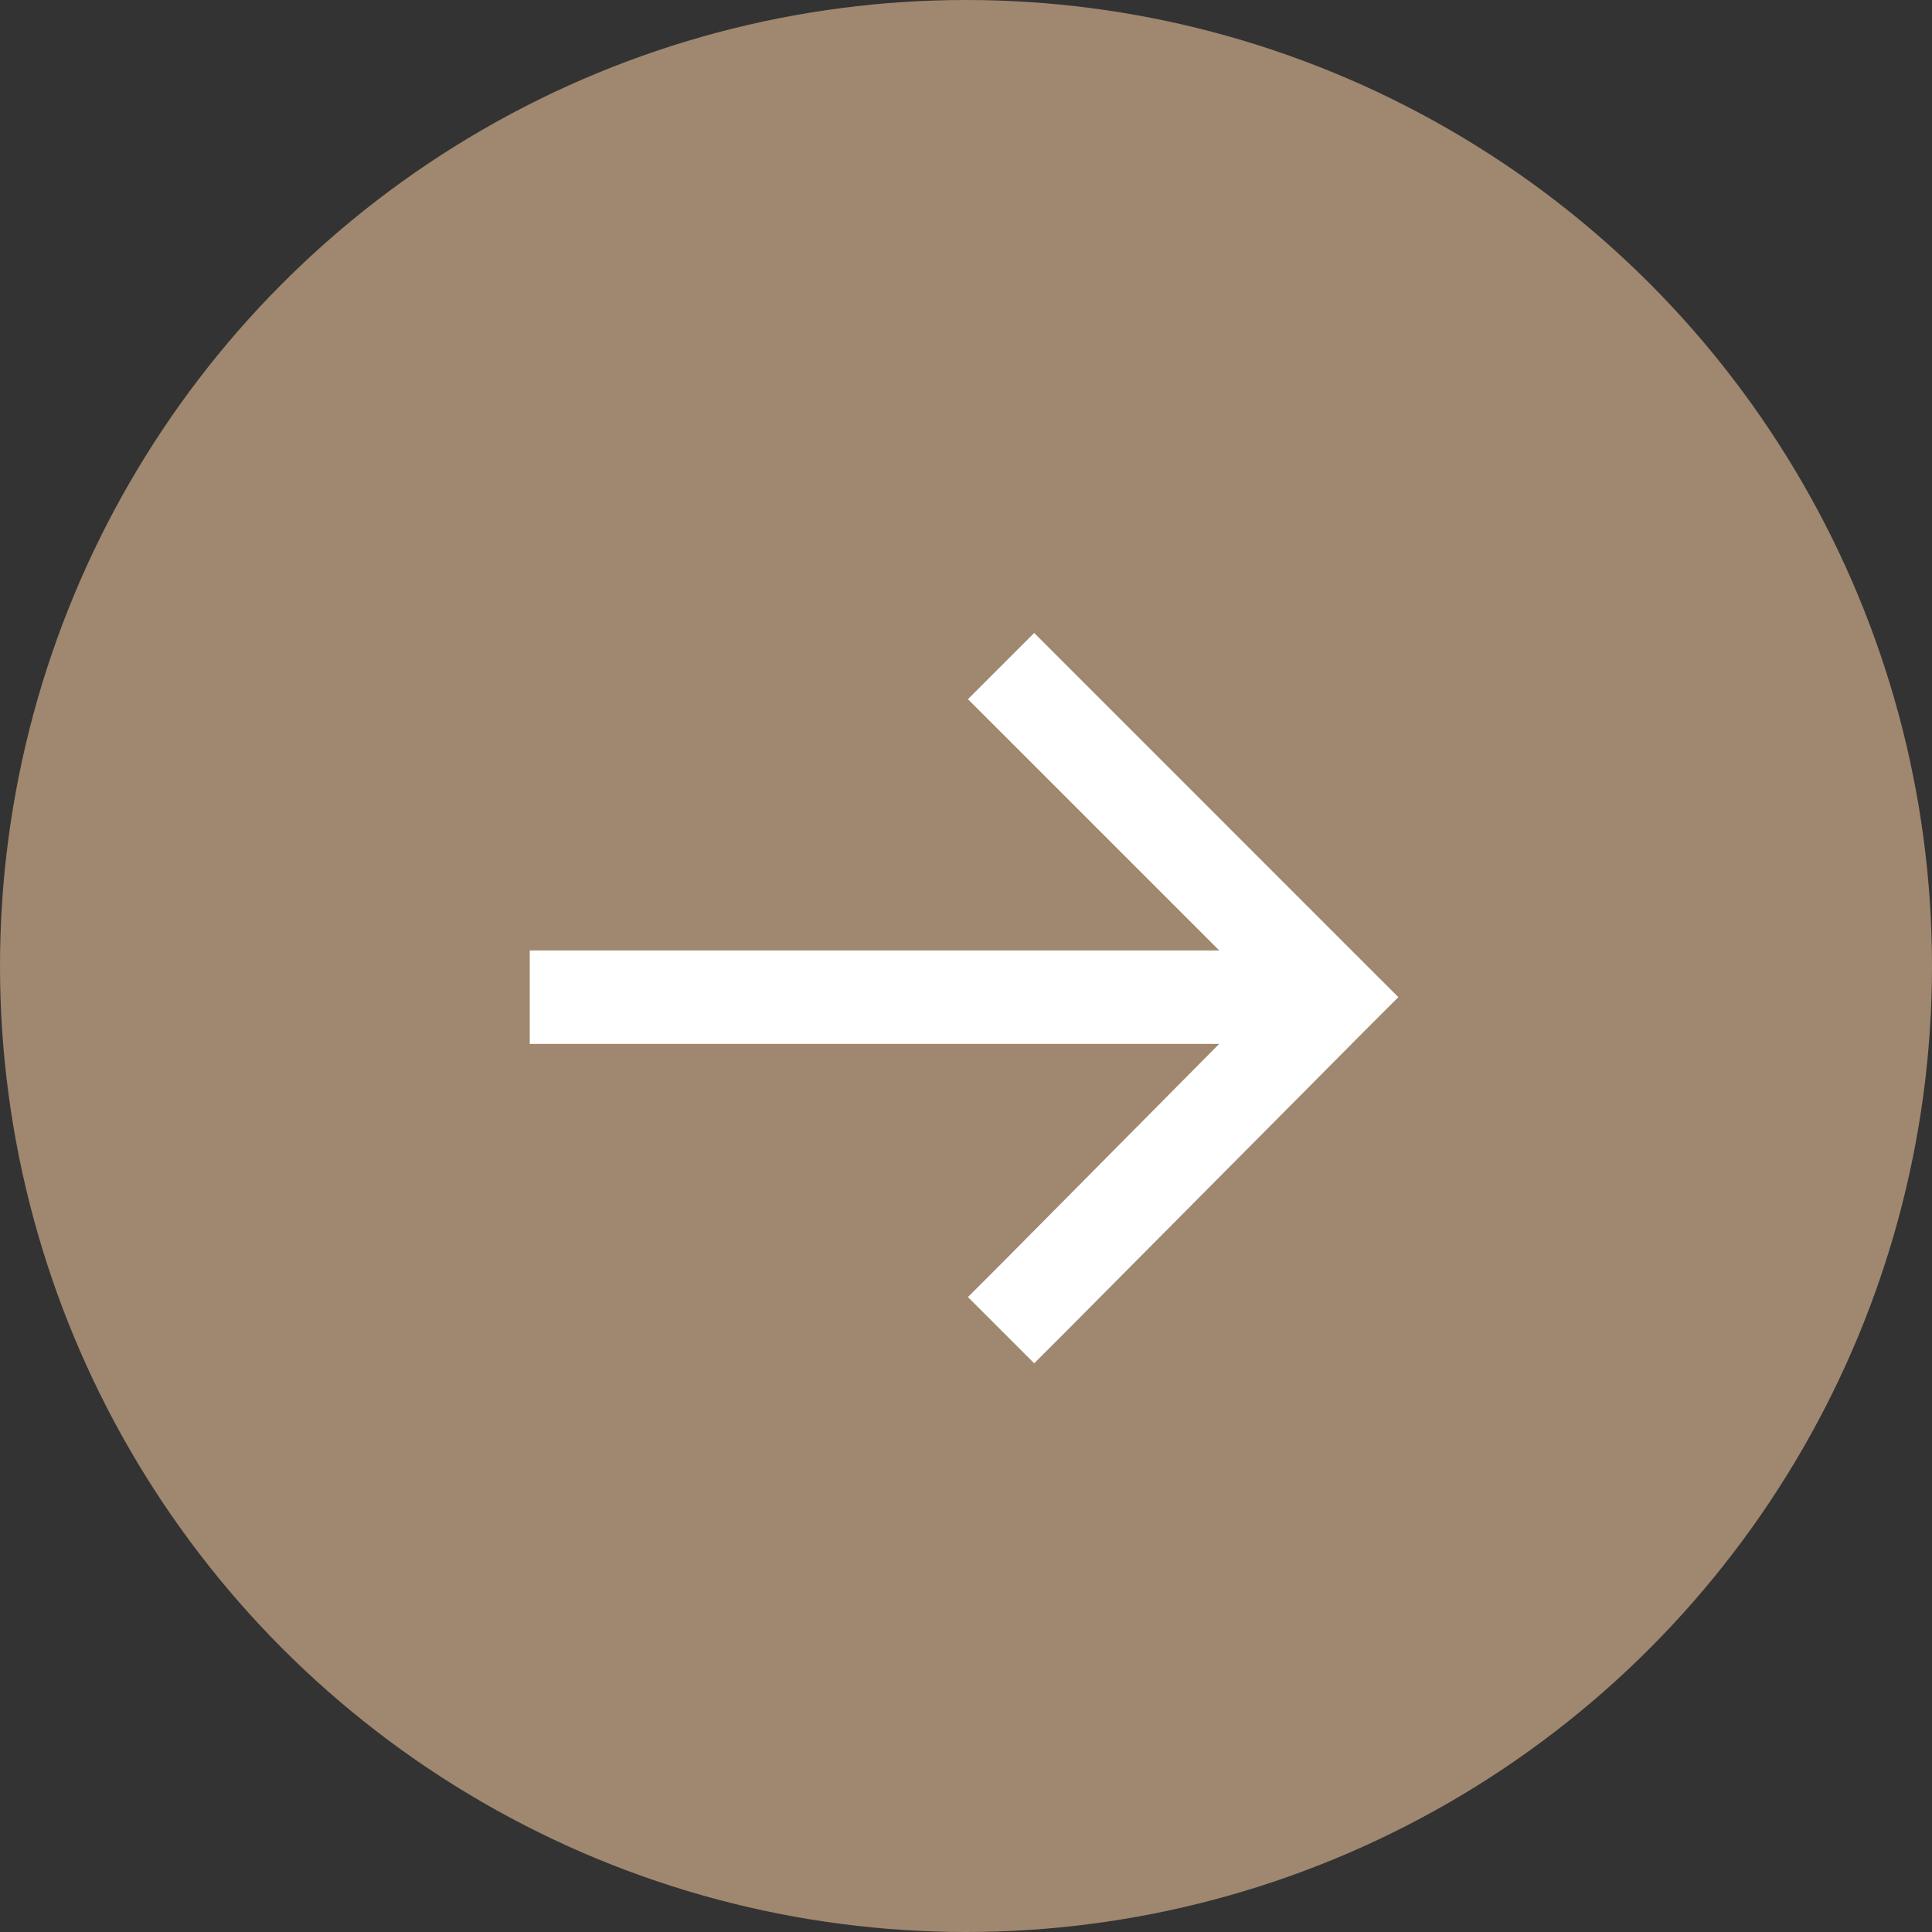 <svg width="62" height="62" viewBox="0 0 62 62" fill="none" xmlns="http://www.w3.org/2000/svg">
<rect x="0" y="0" width="62" height="62" fill="#333333" stroke="none"/>
<circle cx="31" cy="31" r="31" fill="#A0876F"/>
<path d="M43.812 33.062L34.25 42.688L33.188 43.75L31.062 41.625L32.125 40.562L39.125 33.5H18.5H17V30.5H18.5H39.125L32.125 23.5L31.062 22.438L33.188 20.312L34.25 21.375L43.812 30.938L44.875 32L43.812 33.062Z" fill="white"/>
</svg>
